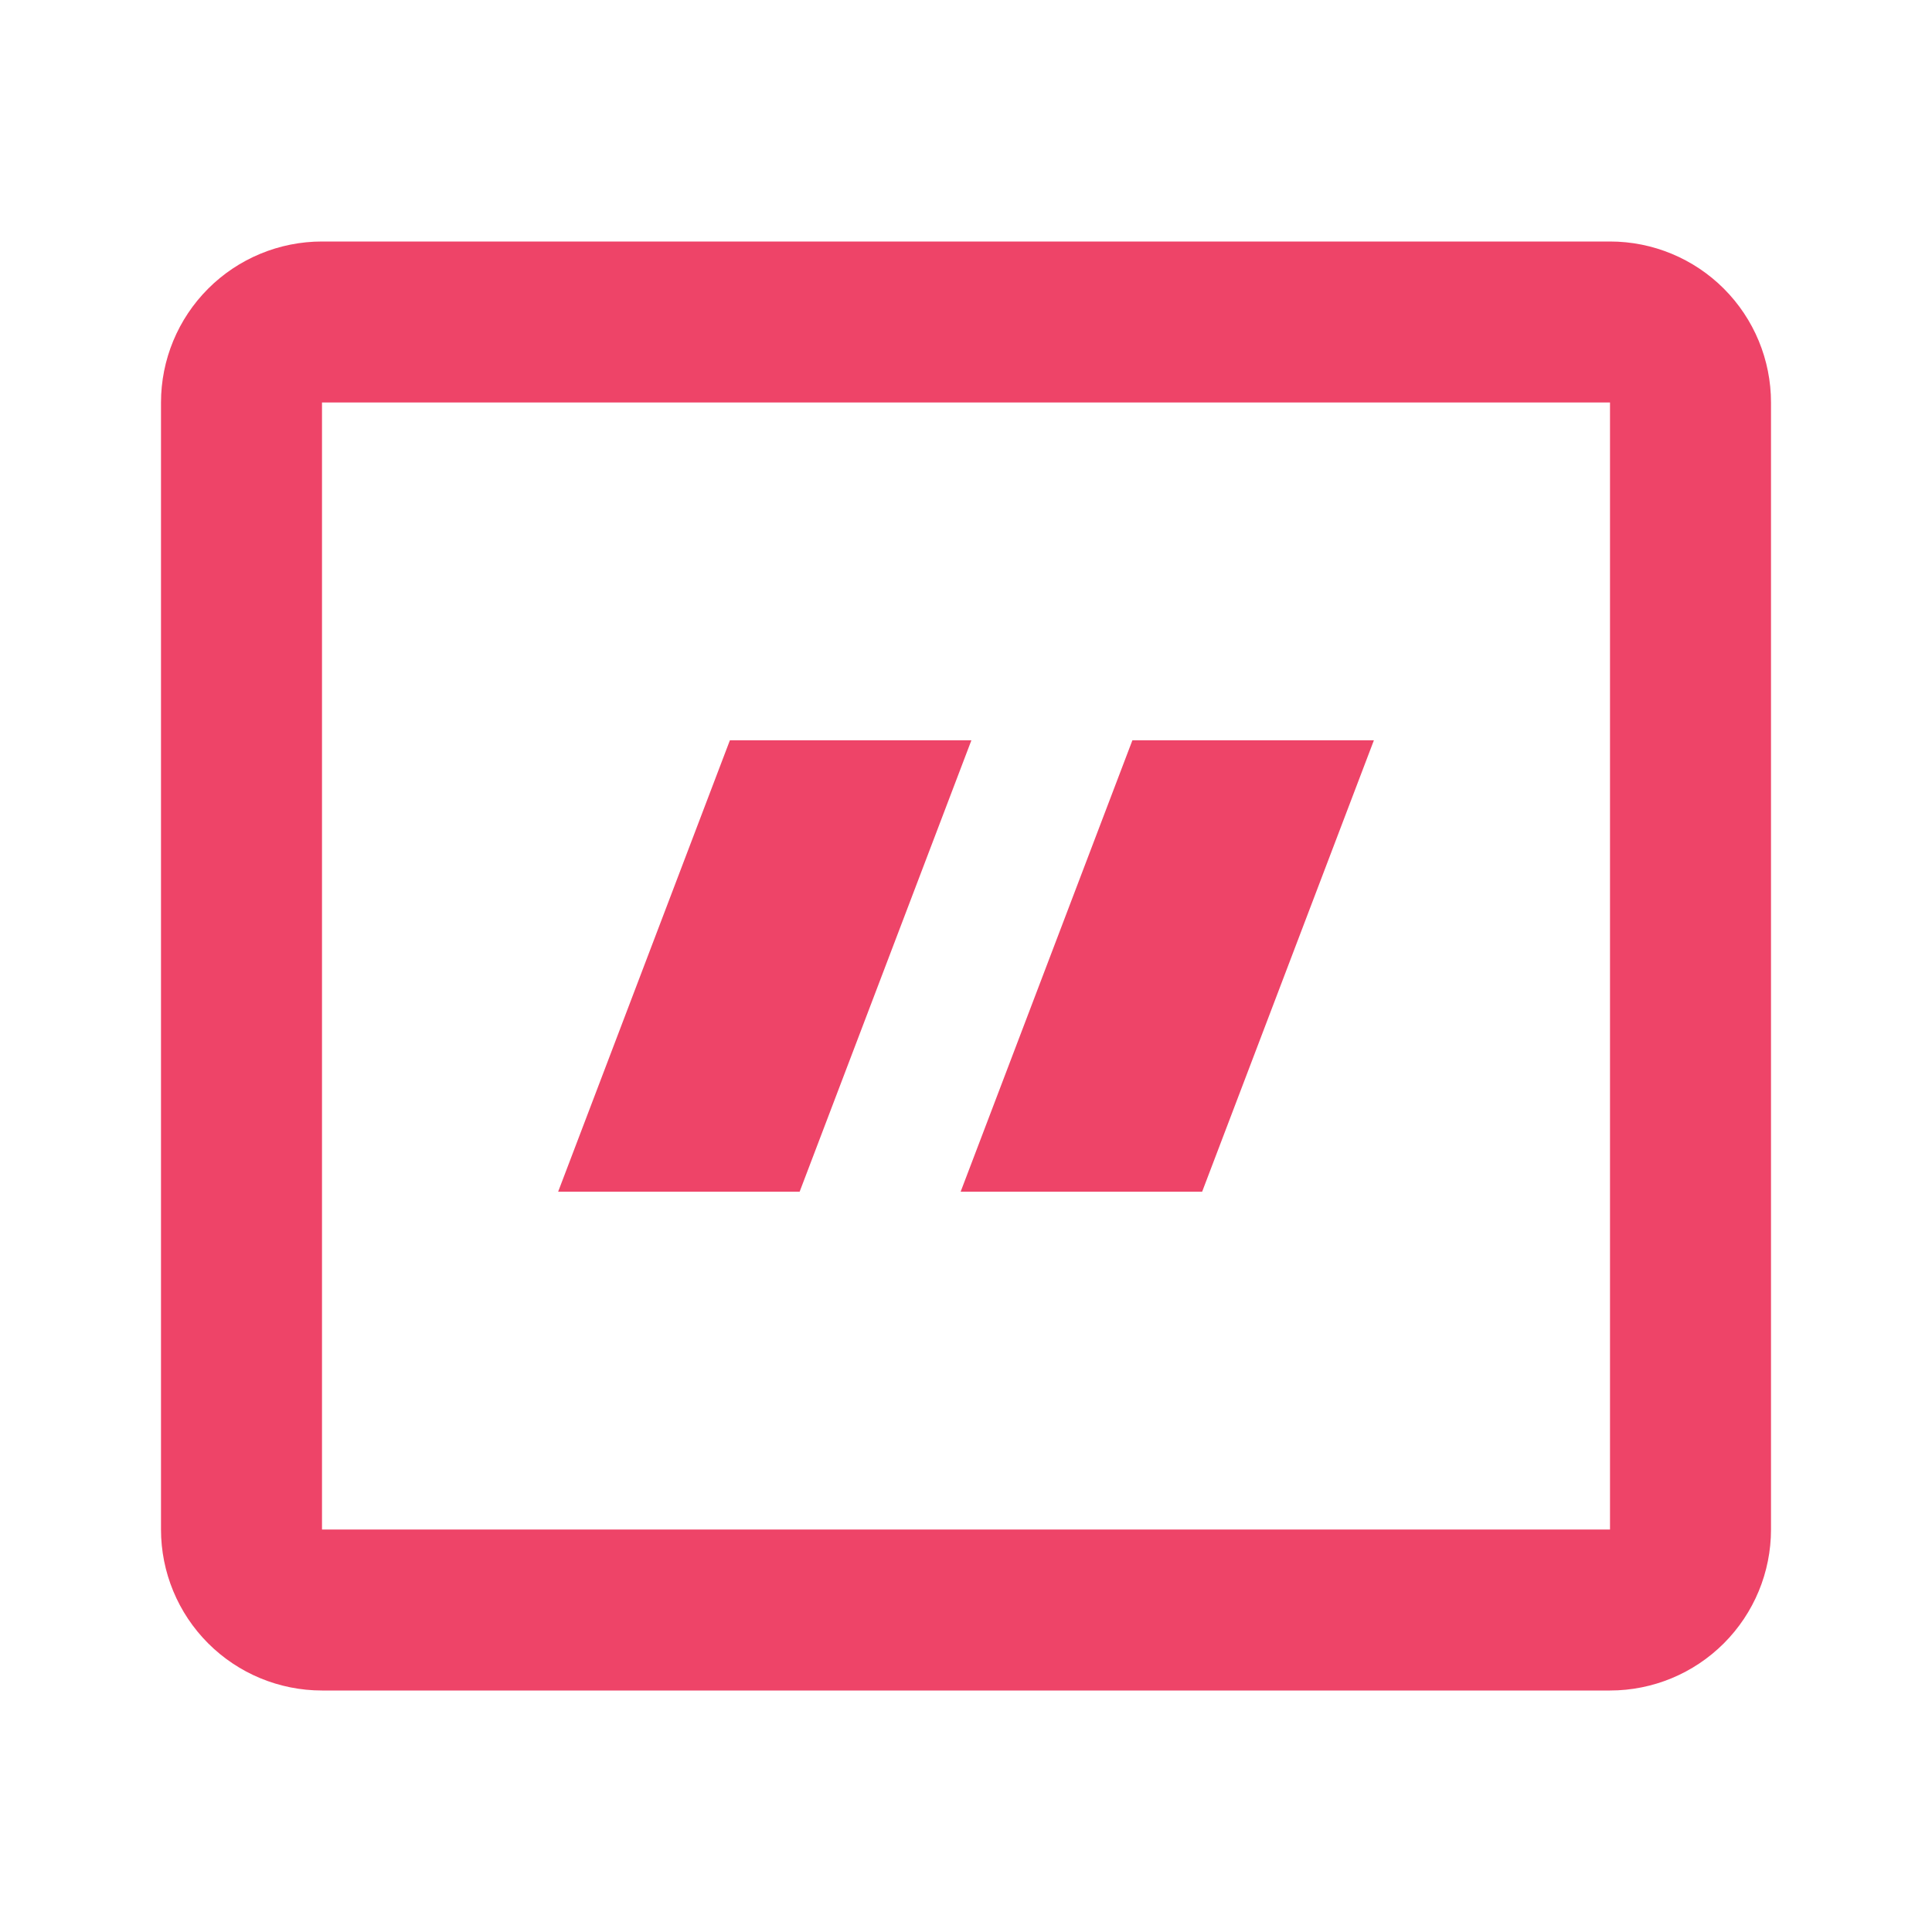 <svg width="54" height="54" viewBox="0 0 54 54" fill="none" xmlns="http://www.w3.org/2000/svg">
<path fill-rule="evenodd" clip-rule="evenodd" d="M45 11.25H9V42.75H45V11.25ZM9 6.75C7.807 6.75 6.662 7.224 5.818 8.068C4.974 8.912 4.5 10.056 4.5 11.25V42.75C4.5 43.944 4.974 45.088 5.818 45.932C6.662 46.776 7.807 47.25 9 47.25H45C46.194 47.25 47.338 46.776 48.182 45.932C49.026 45.088 49.5 43.944 49.5 42.75V11.25C49.5 10.056 49.026 8.912 48.182 8.068C47.338 7.224 46.194 6.75 45 6.75H9Z" fill="#EE4468"/>
<path d="M20.401 20.691H27.151L22.35 33.309H15.6L20.401 20.691ZM31.651 20.691H38.401L33.6 33.309H26.85L31.651 20.691Z" fill="#EE4468"/>
</svg>
